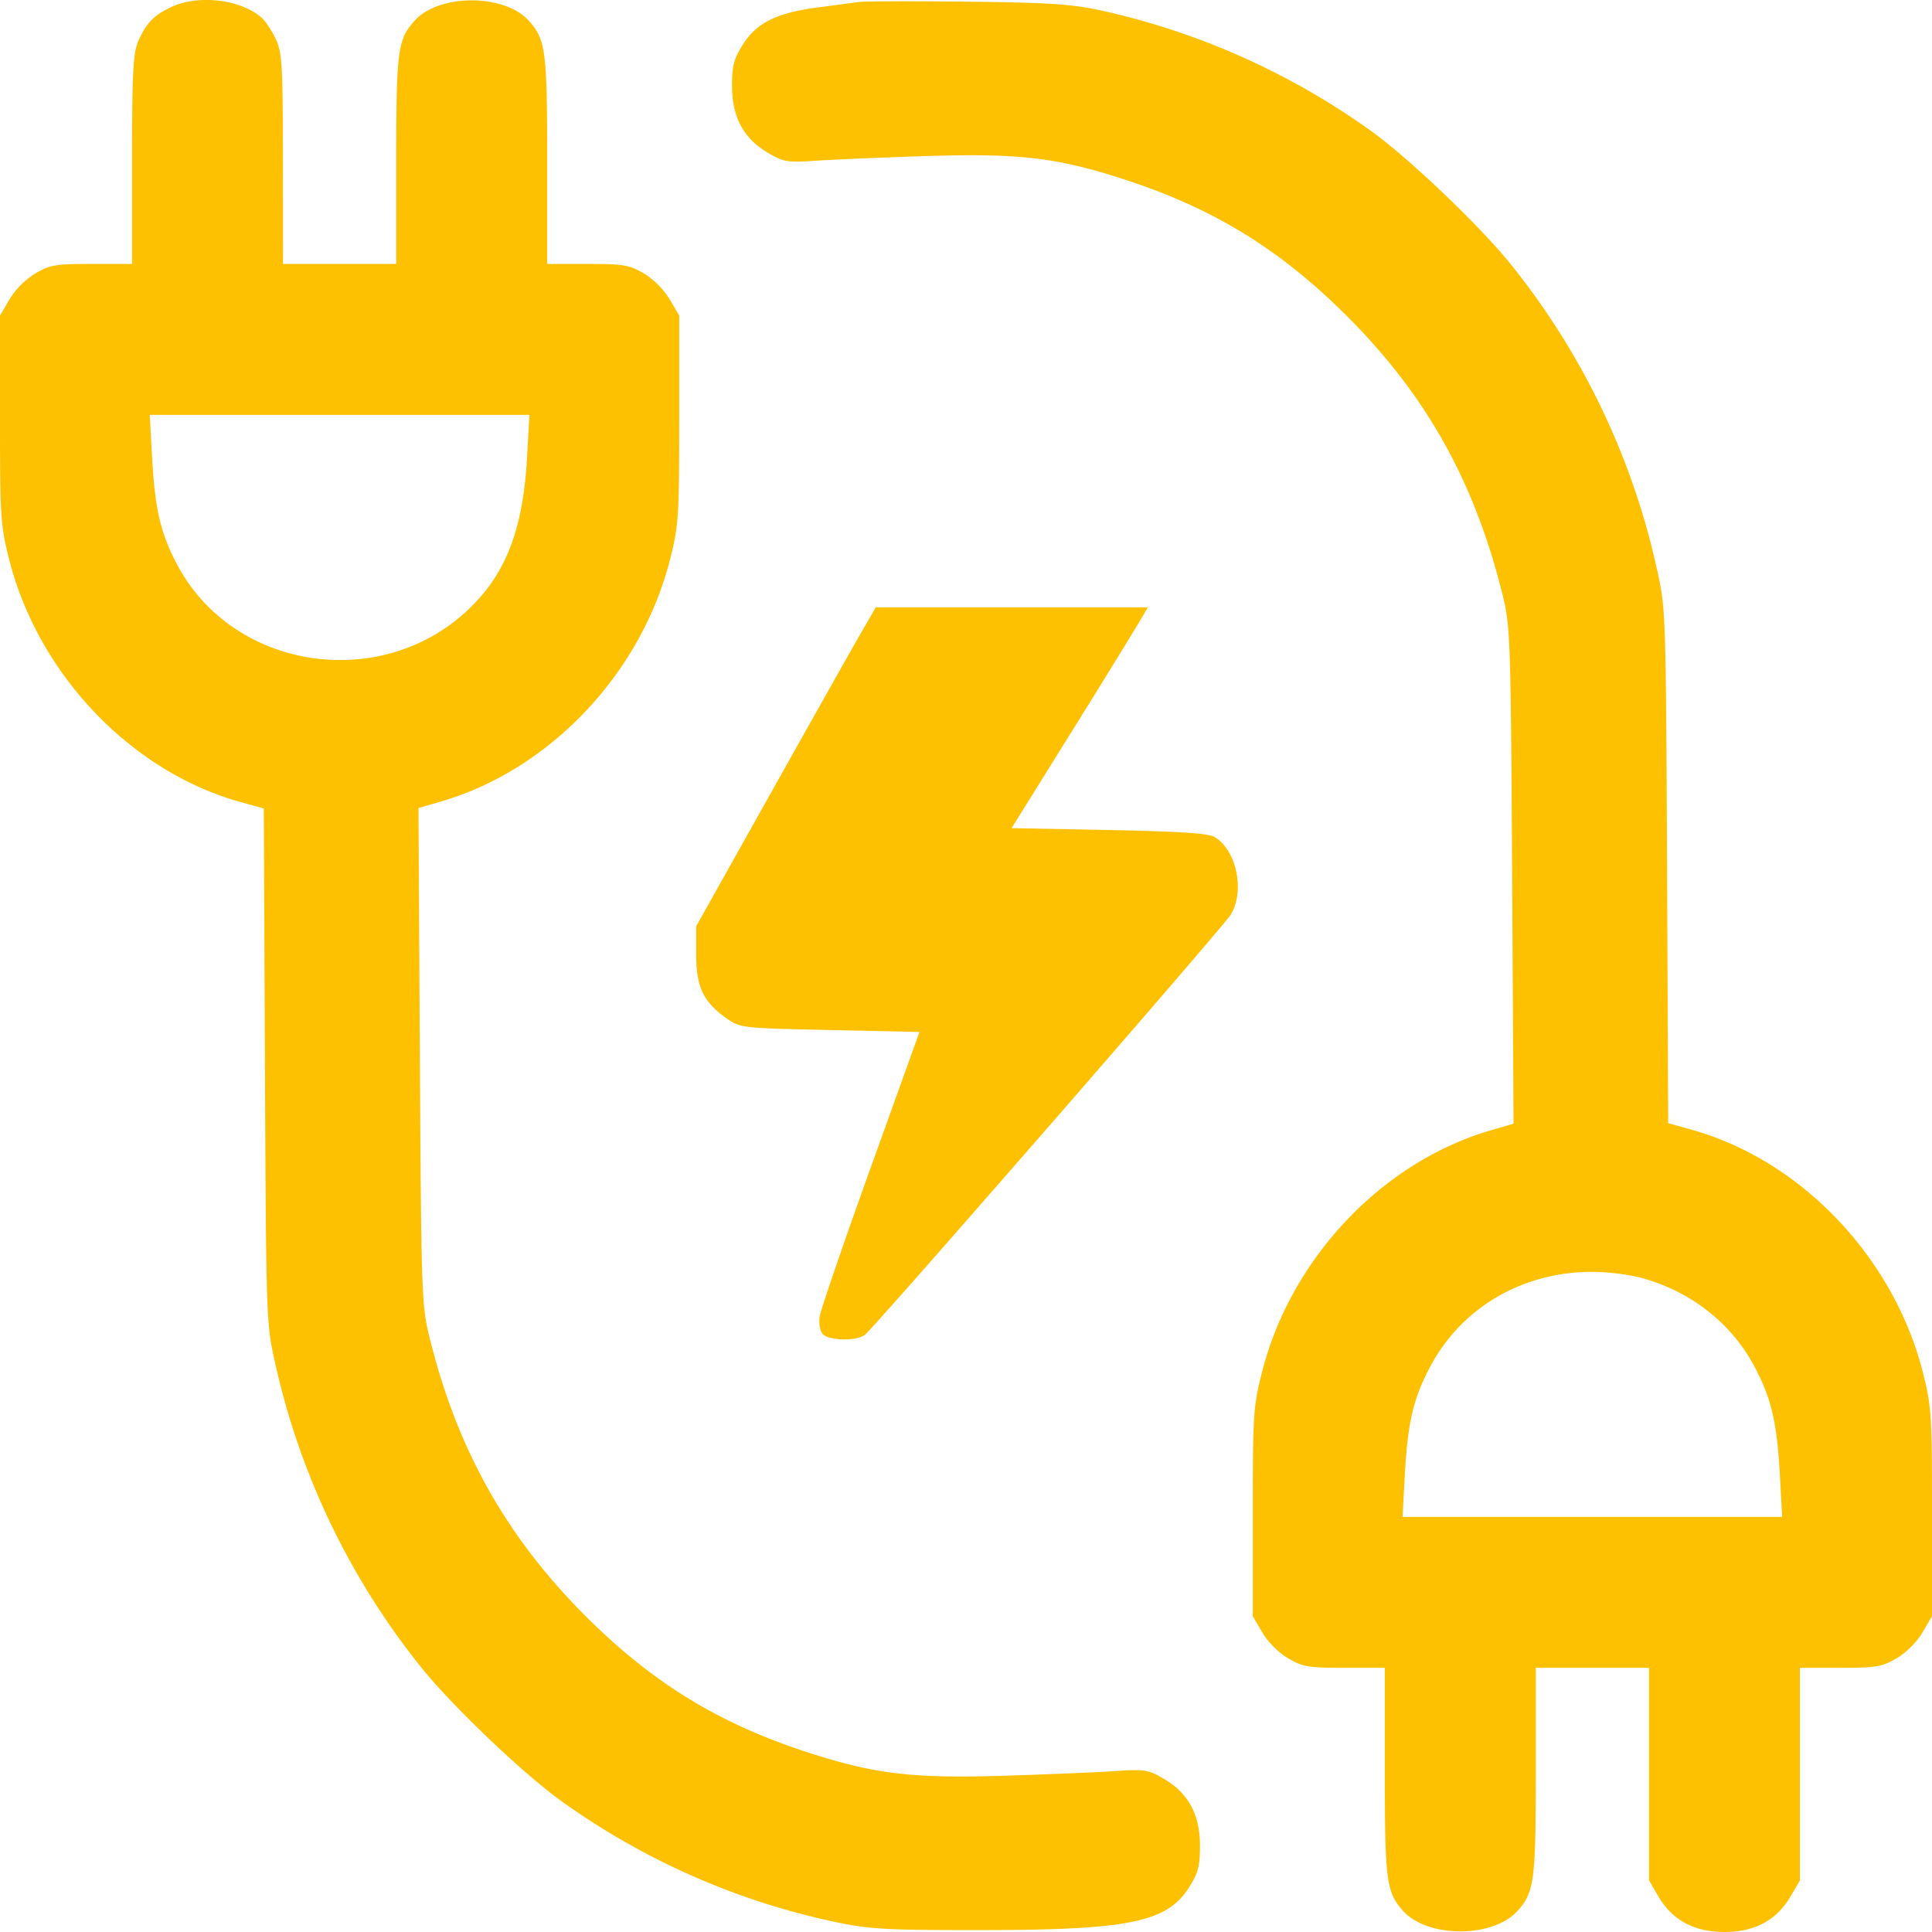 <svg width="50" height="50" fill="none" xmlns="http://www.w3.org/2000/svg"><path fill-rule="evenodd" clip-rule="evenodd" d="M4.443.178c-.464.213-.672.43-.875.915-.123.294-.15.85-.15 3.049V6.83H2.377c-.938 0-1.083.024-1.463.246a2.085 2.085 0 00-.667.668L0 8.166v2.69c0 2.527.014 2.745.238 3.625.753 2.97 3.154 5.488 5.984 6.275l.605.168.03 6.652c.03 6.56.033 6.665.258 7.676a19.246 19.246 0 003.802 7.92c.8.992 2.634 2.74 3.606 3.436a18.854 18.854 0 007.059 3.126c.917.194 1.308.217 3.711.217 3.926 0 4.903-.197 5.48-1.107.236-.372.282-.548.282-1.077 0-.804-.3-1.36-.932-1.73-.41-.24-.493-.253-1.291-.2-.47.032-1.762.085-2.873.12-2.386.074-3.373-.049-5.17-.644-2.254-.747-3.948-1.799-5.656-3.511-2.05-2.056-3.319-4.333-4.024-7.22-.197-.806-.208-1.135-.243-7.257l-.036-6.413.566-.164c2.826-.816 5.195-3.314 5.944-6.267.224-.88.238-1.098.238-3.625v-2.69l-.247-.42a2.085 2.085 0 00-.667-.669c-.38-.222-.525-.246-1.463-.246h-1.04V4.14c0-2.819-.039-3.112-.468-3.596-.634-.713-2.338-.713-2.971 0-.43.484-.468.777-.468 3.597V6.83h-2.93l-.002-2.71c-.002-2.42-.021-2.753-.181-3.102-.1-.214-.265-.465-.368-.557-.535-.475-1.625-.608-2.33-.284zM22.217.053l-1.074.143c-1.045.138-1.561.395-1.916.954-.236.372-.282.548-.282 1.076 0 .805.3 1.36.932 1.73.41.241.493.254 1.291.2.47-.03 1.762-.085 2.873-.119 2.386-.074 3.373.049 5.17.644 2.25.746 3.945 1.797 5.659 3.511 2.055 2.055 3.304 4.3 4.024 7.233.193.79.205 1.143.24 7.244l.036 6.413-.566.164c-2.826.816-5.196 3.314-5.944 6.267-.224.88-.238 1.099-.238 3.625v2.69l.247.42c.144.248.42.524.667.668.38.223.525.247 1.463.247h1.04v2.69c0 2.819.039 3.112.468 3.596.634.713 2.338.713 2.971 0 .43-.484.468-.777.468-3.597v-2.689h2.93v5.501l.247.421c.357.61.925.915 1.706.915.78 0 1.349-.304 1.706-.915l.247-.42v-5.502h1.041c.938 0 1.083-.025 1.463-.248.246-.144.523-.42.667-.667l.247-.422v-2.689c0-2.526-.014-2.745-.238-3.625-.753-2.97-3.154-5.488-5.984-6.275l-.605-.169-.03-6.65c-.03-6.566-.033-6.665-.259-7.677a19.128 19.128 0 00-3.8-7.92c-.8-.992-2.635-2.74-3.607-3.436a19.026 19.026 0 00-6.97-3.112C27.74.106 27.17.068 25.05.044 23.652.026 22.378.03 22.217.052zM13.64 11.836c-.101 1.83-.531 2.971-1.464 3.885-2.27 2.222-6.16 1.64-7.606-1.137-.424-.814-.562-1.418-.637-2.797l-.057-1.05h9.825l-.061 1.1zm8.643 4.542c-.209.362-1.255 2.22-2.323 4.126l-1.943 3.467v.74c0 .84.194 1.237.813 1.662.333.229.412.237 2.654.284l2.312.05-1.264 3.515c-.695 1.934-1.287 3.659-1.315 3.833-.03.184 0 .378.07.464.15.18.876.197 1.098.025.25-.194 9.26-10.54 9.462-10.866.38-.61.155-1.69-.422-2.02-.163-.093-.918-.142-2.735-.177l-2.51-.049 1.52-2.442a294.97 294.97 0 001.762-2.856l.243-.415h-7.041l-.38.659zm20.144 16.68c1.32.344 2.394 1.185 3.001 2.352.424.814.561 1.418.637 2.797l.057 1.05h-9.824l.057-1.05c.075-1.38.213-1.983.638-2.8.803-1.542 2.365-2.476 4.172-2.492a5.84 5.84 0 011.262.143z" fill="#FDC101"/></svg>